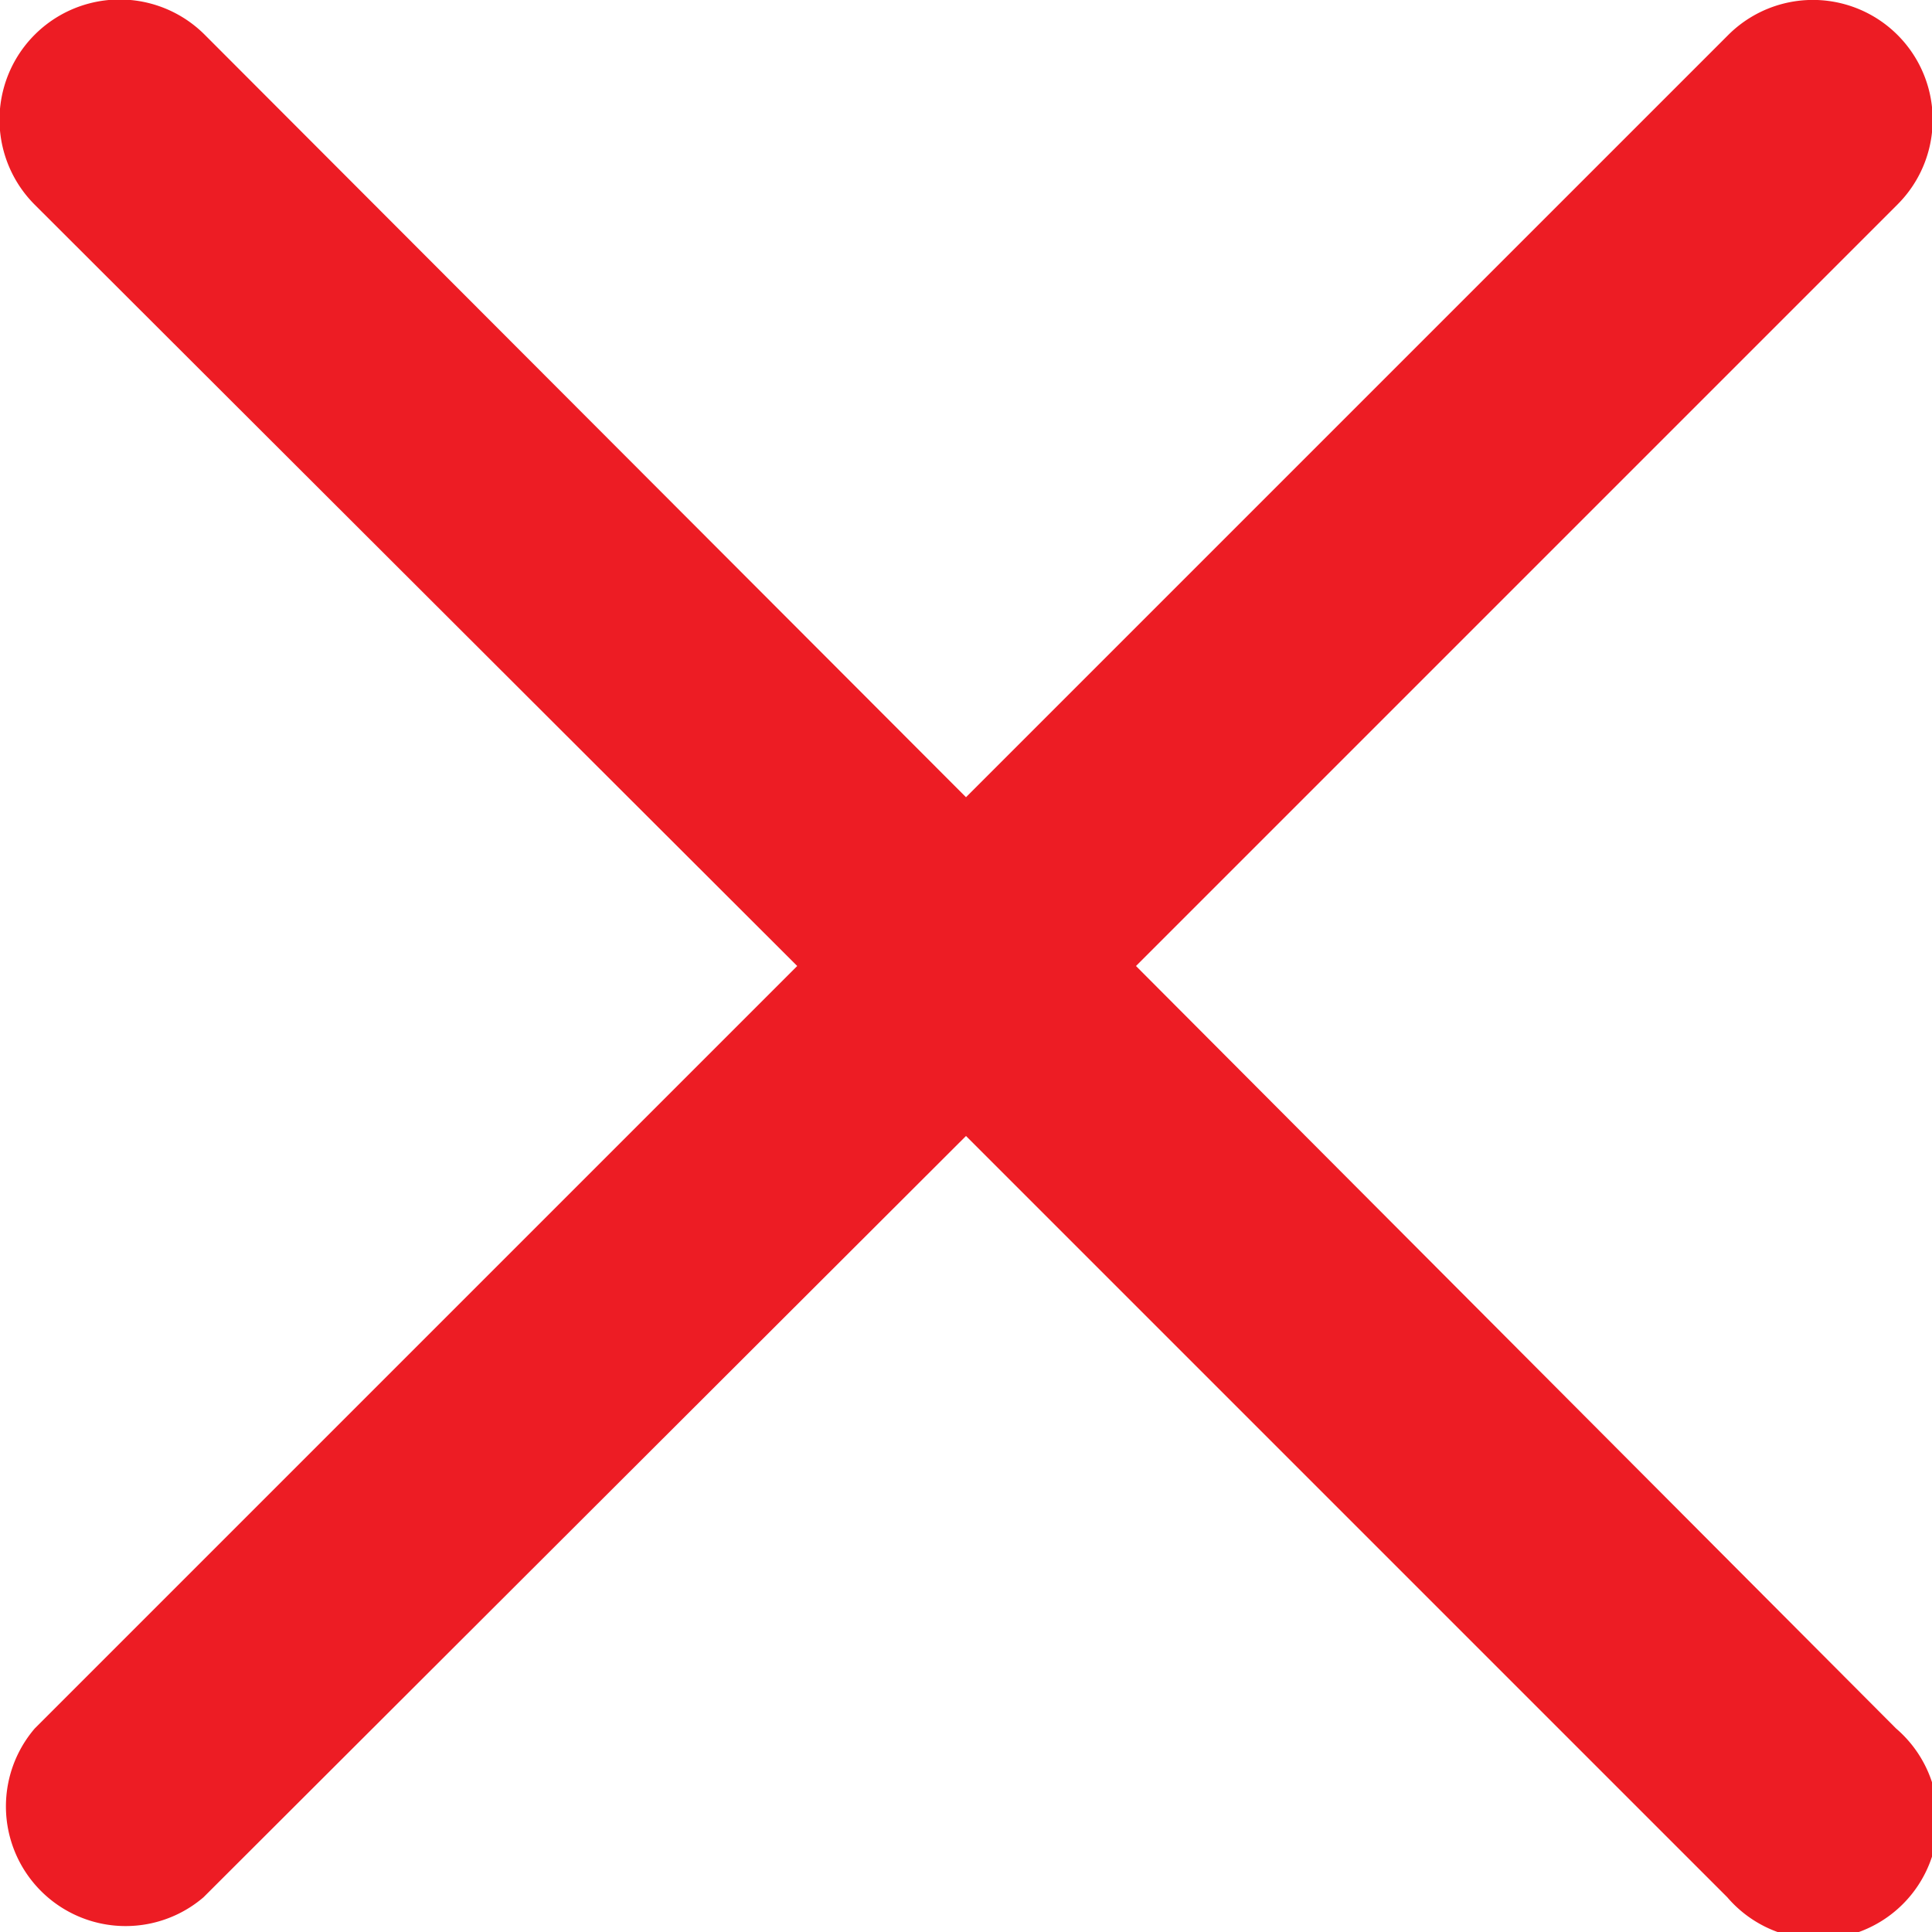 <svg xmlns="http://www.w3.org/2000/svg" viewBox="0 0 16.14 16.14"><defs><style>.cls-1{fill:#ed1c24;}</style></defs><title>Close</title><g id="Layer_2" data-name="Layer 2"><g id="Layer_1-2" data-name="Layer 1"><path class="cls-1" d="M9.49,8.07l6.36-6.36A1,1,0,1,0,14.44.29L8.07,6.66,1.71.29A1,1,0,0,0,.29,1.71L6.66,8.07.29,14.44a1,1,0,0,0,1.41,1.41L8.07,9.49l6.36,6.36a1,1,0,1,0,1.41-1.41Z"/></g></g></svg>